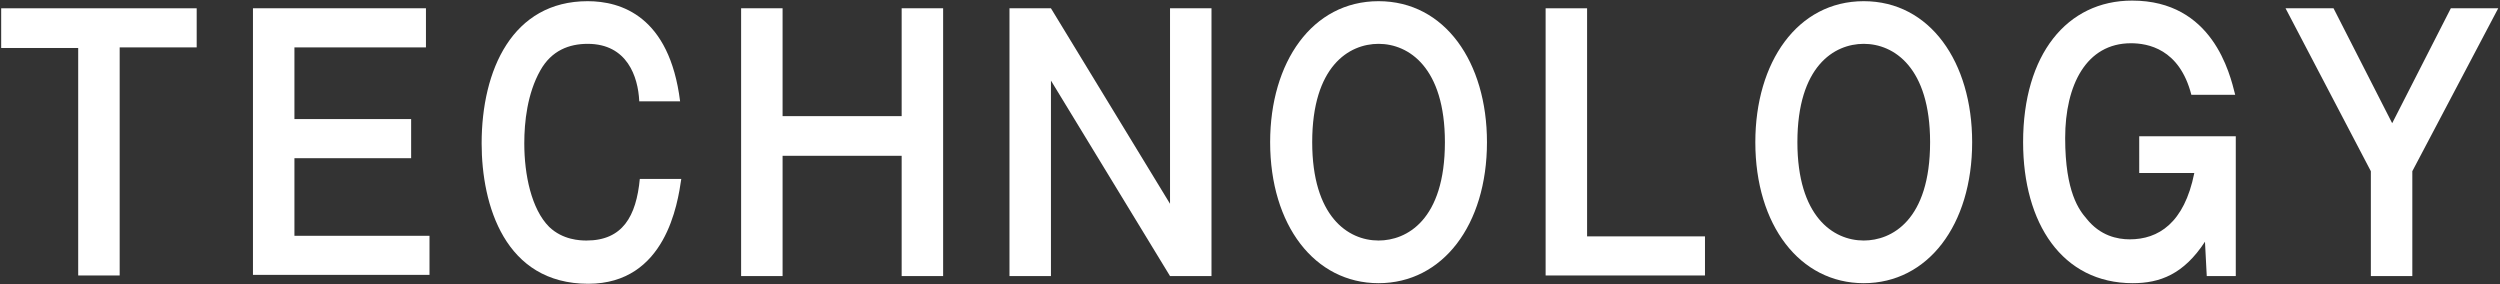 <?xml version="1.0" encoding="utf-8"?>
<!-- Generator: Adobe Illustrator 24.0.0, SVG Export Plug-In . SVG Version: 6.00 Build 0)  -->
<svg version="1.1" id="レイヤー_1" xmlns="http://www.w3.org/2000/svg" xmlns:xlink="http://www.w3.org/1999/xlink" x="0px"
	 y="0px" width="422px" height="48px" viewBox="0 0 422 48" style="enable-background:new 0 0 422 48;" xml:space="preserve">
<rect x="0" y="0" width="422" height="48" fill="#333333" stroke="none"/>
<style type="text/css">
	.st0{fill:#FFFFFF;}
</style>
<g>
	<path class="st0" d="M33.2,1.4v6.6h-13v38.5h-7V8.1h-13V1.4H33.2z"/>
	<path class="st0" d="M71.9,1.4v6.6H49.7v12.1h19.7v6.6H49.7v13.1h22.8v6.6H42.7V1.4H71.9z"/>
	<path class="st0" d="M107.9,17c-0.2-4-2-9.6-8.7-9.6c-3.1,0-6.1,1.1-8,4.5c-2.2,3.9-2.7,8.7-2.7,12.3c0,5.3,1.2,11.1,4.2,14.1
		c2.3,2.2,5.2,2.3,6.3,2.3c6.1,0,8.4-4.1,9-10.4h7c-0.6,4.1-2.6,17.7-15.7,17.7c-14.1,0-18-13.3-18-23.7c0-12.4,5.2-24,17.9-24
		c5.6,0,13.8,2.5,15.6,16.9H107.9z"/>
	<path class="st0" d="M132.1,1.4v18.2h20.1V1.4h7v45.2h-7V26.3h-20.1v20.3h-7V1.4H132.1z"/>
	<path class="st0" d="M177.4,1.4l20.1,33v-33h7v45.2h-7l-20.1-33v33h-7V1.4H177.4z"/>
	<path class="st0" d="M251,24c0,14-7.5,23.8-18.3,23.8c-10.8,0-18.3-9.8-18.3-23.8c0-13.5,7.1-23.8,18.3-23.8
		C243.9,0.2,251,10.5,251,24z M221.5,24c0,12.5,6,16.6,11.2,16.6c4.7,0,11.2-3.4,11.2-16.6c0-12.6-6.1-16.6-11.2-16.6
		C227.7,7.4,221.5,11.2,221.5,24z"/>
	<path class="st0" d="M267.9,1.4v38.5h19.9v6.6h-26.9V1.4H267.9z"/>
	<path class="st0" d="M332.9,24c0,14-7.5,23.8-18.3,23.8c-10.8,0-18.3-9.8-18.3-23.8c0-13.5,7.1-23.8,18.3-23.8
		C325.8,0.2,332.9,10.5,332.9,24z M303.4,24c0,12.5,6,16.6,11.2,16.6c4.7,0,11.2-3.4,11.2-16.6c0-12.6-6.1-16.6-11.2-16.6
		C309.6,7.4,303.4,11.2,303.4,24z"/>
	<path class="st0" d="M377.4,23v23.6h-4.9l-0.3-5.8c-3.6,5.5-7.6,7-12.2,7c-11.9,0-18.5-10.1-18.5-23.8c0-14.8,7.4-23.9,18.4-23.9
		c13.6,0,16.5,12.3,17.4,15.9h-7.4c-2-7.8-7.4-8.7-10.2-8.7c-7.5,0-11.1,7-11.1,16c0,9.2,2.4,12.2,3.6,13.6c2.3,2.9,5.2,3.5,7.3,3.5
		c4.8,0,9.2-2.7,10.9-11.2h-9.3V23H377.4z"/>
	<path class="st0" d="M393.9,1.4l9.9,19.4l9.9-19.4h8l-14.5,27.5v17.7h-7V28.9L385.8,1.4H393.9z"/>
</g>
</svg>
